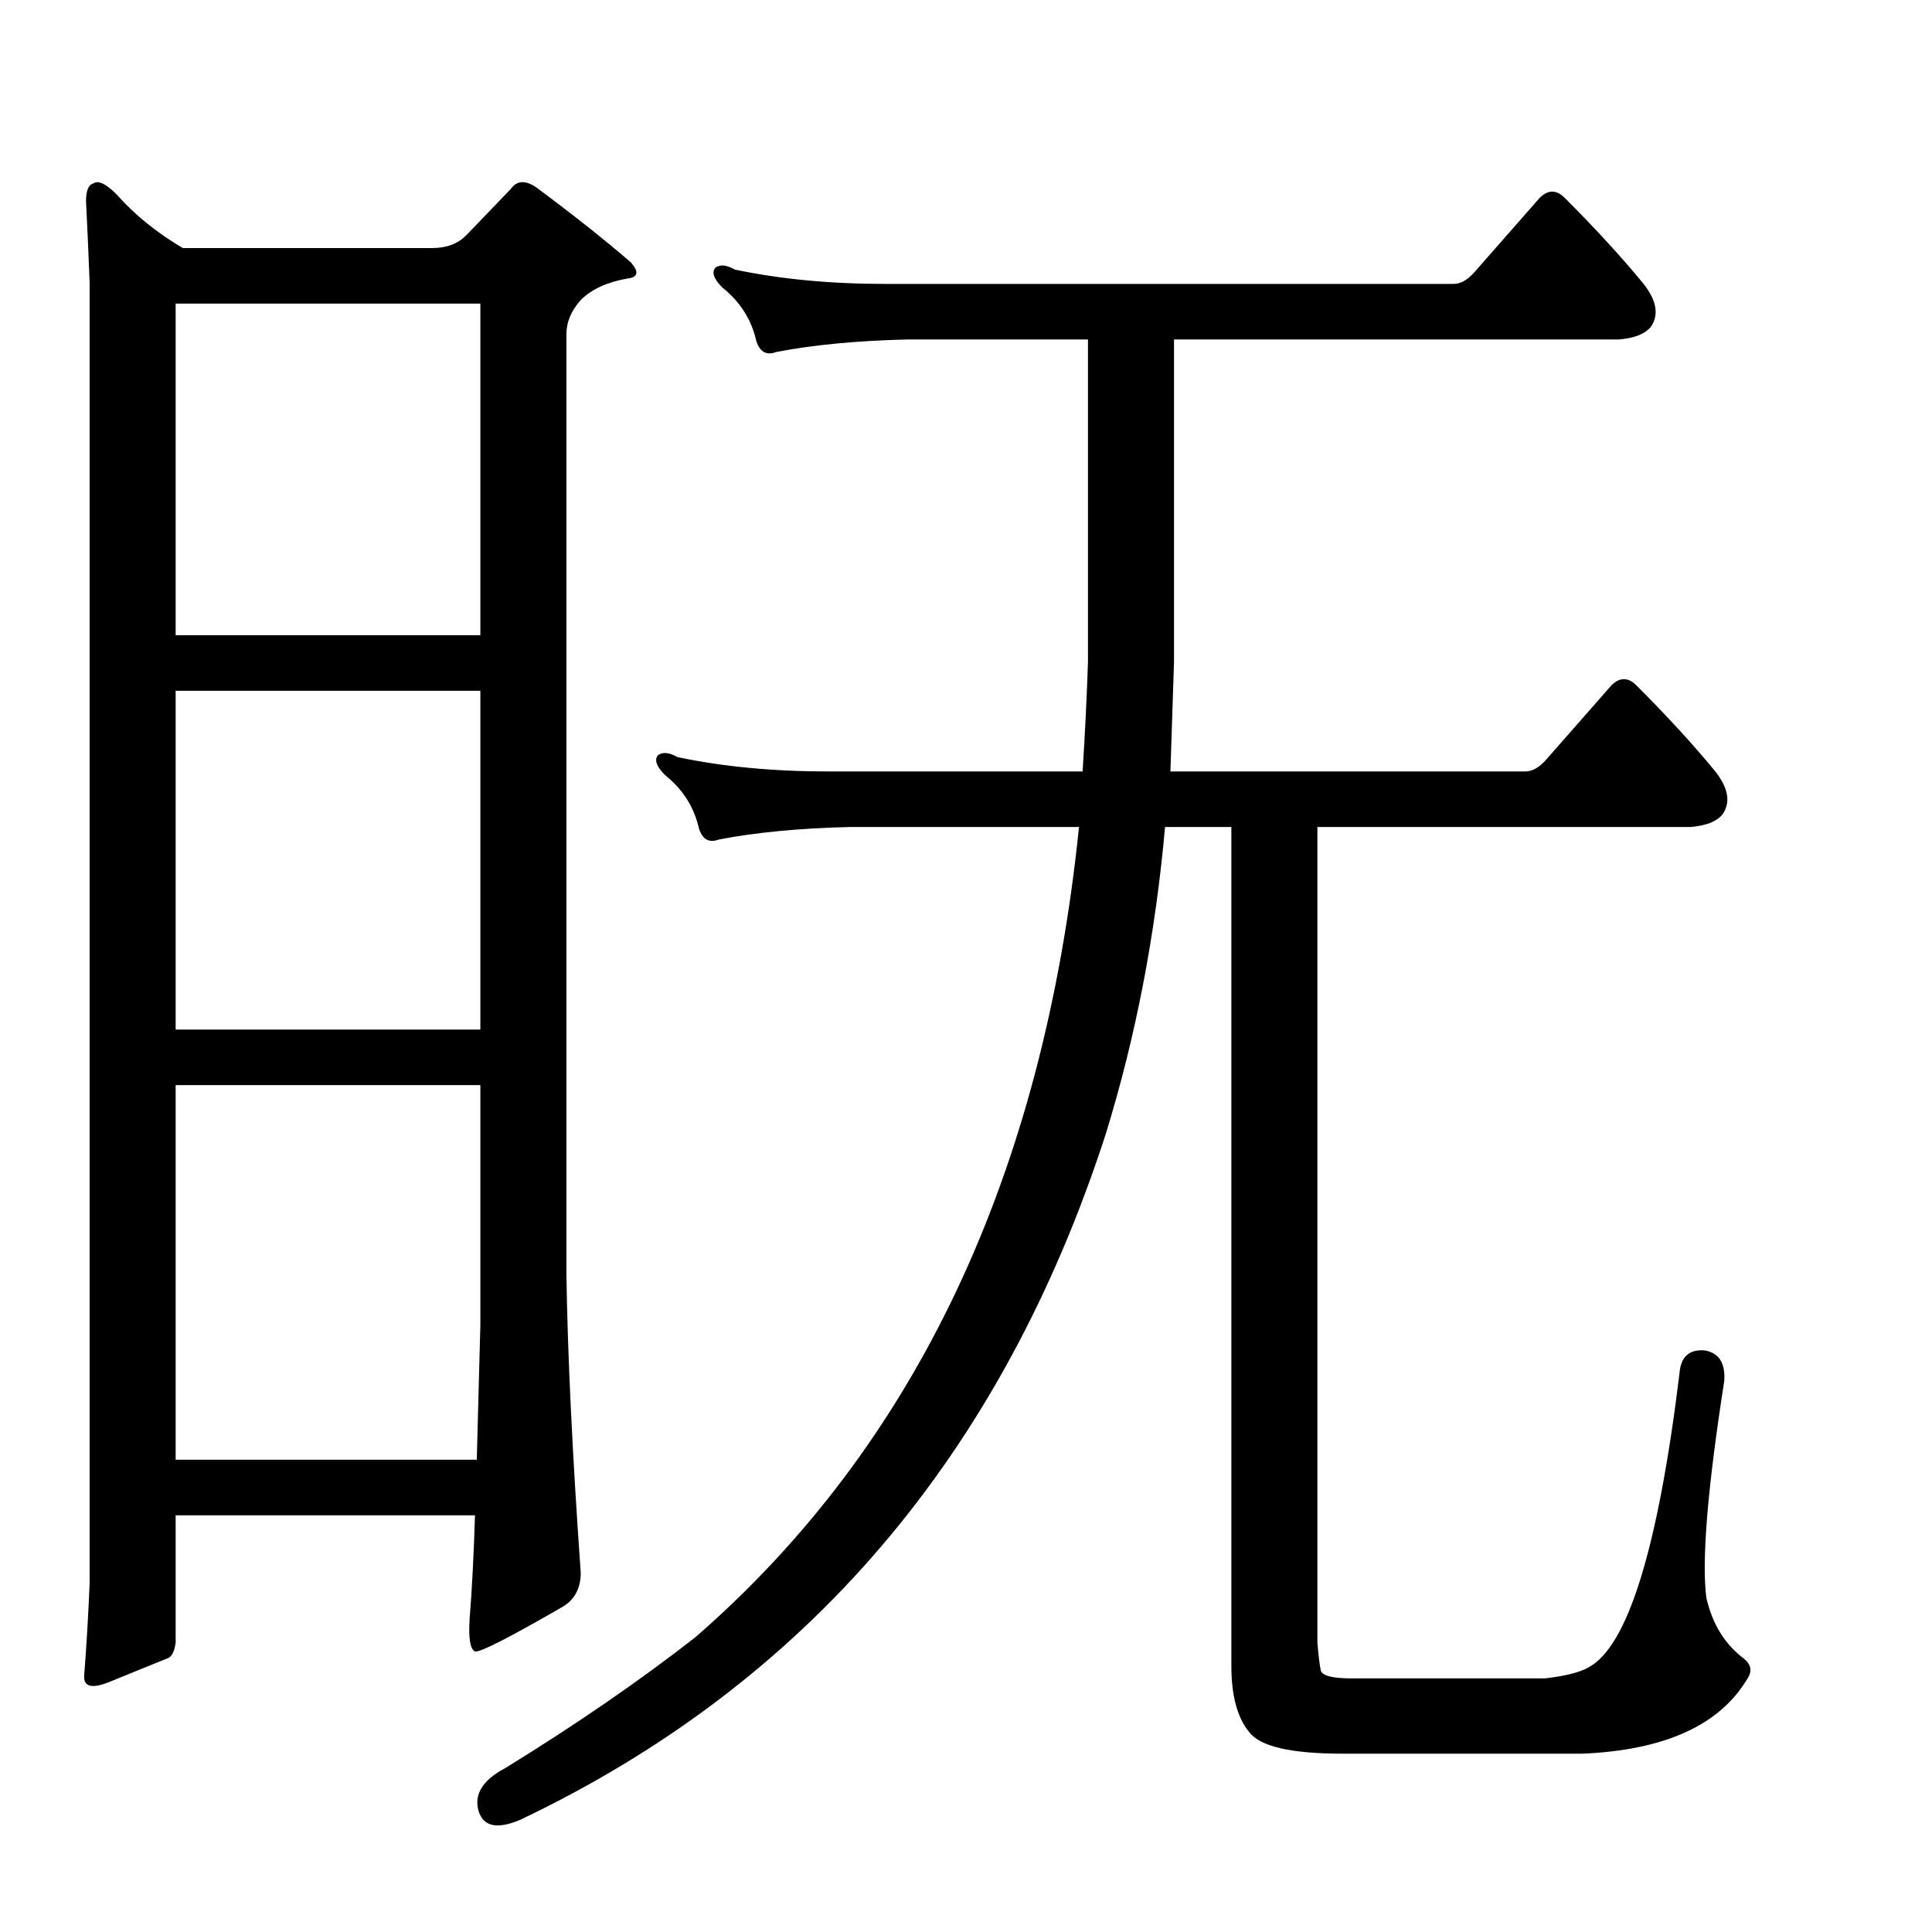 <?xml version="1.0" encoding="utf-8"?>
<!-- Generator: Adobe Illustrator 16.0.0, SVG Export Plug-In . SVG Version: 6.00 Build 0)  -->
<!DOCTYPE svg PUBLIC "-//W3C//DTD SVG 1.1//EN" "http://www.w3.org/Graphics/SVG/1.1/DTD/svg11.dtd">
<svg version="1.1" id="图层_1" xmlns="http://www.w3.org/2000/svg" xmlns:xlink="http://www.w3.org/1999/xlink" x="0px" y="0px"
	 width="1000px" height="1000px" viewBox="0 0 1000 1000" enable-background="new 0 0 1000 1000" xml:space="preserve">
<path d="M90.918,784.309v65.869c-0.623,4.943-2.174,7.727-4.639,8.35c-6.19,2.464-16.09,6.494-29.688,12.061
	c-9.277,3.711-13.612,2.464-12.988-3.711c1.232-16.091,2.16-31.862,2.783-47.314V146.027c-0.623-16.076-1.247-29.992-1.855-41.748
	c0-5.566,1.232-8.654,3.711-9.277c2.464-1.855,6.494,0,12.061,5.566c9.277,10.524,20.715,19.802,34.326,27.832h128.955
	c7.422,0,13.293-2.16,17.627-6.494l23.193-24.121c3.088-4.319,7.422-4.639,12.988-0.928c19.164,14.235,35.558,27.224,49.17,38.965
	c4.32,4.958,3.711,7.741-1.855,8.35c-10.524,1.855-18.555,5.566-24.121,11.133c-4.958,5.566-7.422,11.452-7.422,17.627v486.133
	c0.609,42.067,3.088,93.701,7.422,154.932c0,8.045-3.102,13.916-9.277,17.627c-27.832,16.076-42.995,23.802-45.459,23.193
	c-2.479-1.247-3.406-6.813-2.783-16.699c1.232-15.452,2.16-33.398,2.783-53.809H90.918z M248.633,328.791V157.16H90.918v171.631
	H248.633z M90.918,357.551v175.342h157.715V357.551H90.918z M90.918,755.549h155.859c0.609-21.643,1.232-44.836,1.855-69.58V561.652
	H90.918V755.549z M800.635,392.805l33.398-38.037c4.32-4.319,8.654-4.319,12.988,0c16.076,16.091,29.688,30.935,40.82,44.531
	c6.799,8.669,8.031,16.091,3.711,22.266c-3.102,3.711-8.668,5.886-16.699,6.494H681.885v422.119
	c0.609,7.422,1.232,12.365,1.855,14.844c1.232,2.464,6.494,3.711,15.771,3.711h100.195c10.51-1.247,17.931-3.103,22.266-5.566
	c20.41-10.524,36.182-61.23,47.314-152.148c0.609-8.654,4.943-12.669,12.988-12.061c7.422,1.247,10.814,6.494,10.205,15.771
	c-8.668,55.664-11.756,93.093-9.277,112.256c3.088,13.597,9.582,24.121,19.482,31.543c3.711,3.088,4.32,6.494,1.855,10.205
	c-14.235,24.121-42.676,37.109-85.352,38.965H694.873c-26.6,0-42.676-3.711-48.242-11.133c-6.19-7.422-9.277-18.874-9.277-34.326
	v-434.18h-34.326c-4.958,55.664-15.163,108.545-30.615,158.643C518.604,753.085,417.48,871.516,269.043,942.023
	c-11.756,4.943-18.874,3.392-21.338-4.639c-2.479-8.669,2.16-16.091,13.916-22.266c37.109-22.889,69.885-45.459,98.34-67.725
	c113.792-98.948,179.98-238.732,198.535-419.336h-118.75c-25.977,0.623-48.561,2.783-67.725,6.494c-4.958,1.855-8.35,0-10.205-5.566
	c-2.479-11.133-8.35-20.41-17.627-27.832c-4.334-4.319-5.566-7.727-3.711-10.205c2.464-1.855,5.871-1.536,10.205,0.928
	c23.498,4.958,49.474,7.422,77.93,7.422h131.738c1.232-19.163,2.16-38.037,2.783-56.592V175.715h-93.701
	c-25.977,0.623-48.561,2.783-67.725,6.494c-4.958,1.855-8.35,0-10.205-5.566c-2.479-11.133-8.35-20.41-17.627-27.832
	c-4.334-4.319-5.566-7.727-3.711-10.205c2.464-1.855,5.871-1.536,10.205,0.928c23.498,4.958,49.474,7.422,77.93,7.422h294.092
	c3.711,0,7.422-2.16,11.133-6.494l33.398-38.037c4.32-4.319,8.654-4.319,12.988,0c16.076,16.091,29.688,30.935,40.82,44.531
	c6.799,8.669,8.031,16.091,3.711,22.266c-3.102,3.711-8.668,5.886-16.699,6.494H607.666v166.992
	c-0.623,18.555-1.247,37.429-1.855,56.592h183.691C793.213,399.299,796.924,397.139,800.635,392.805z"/>
</svg>
